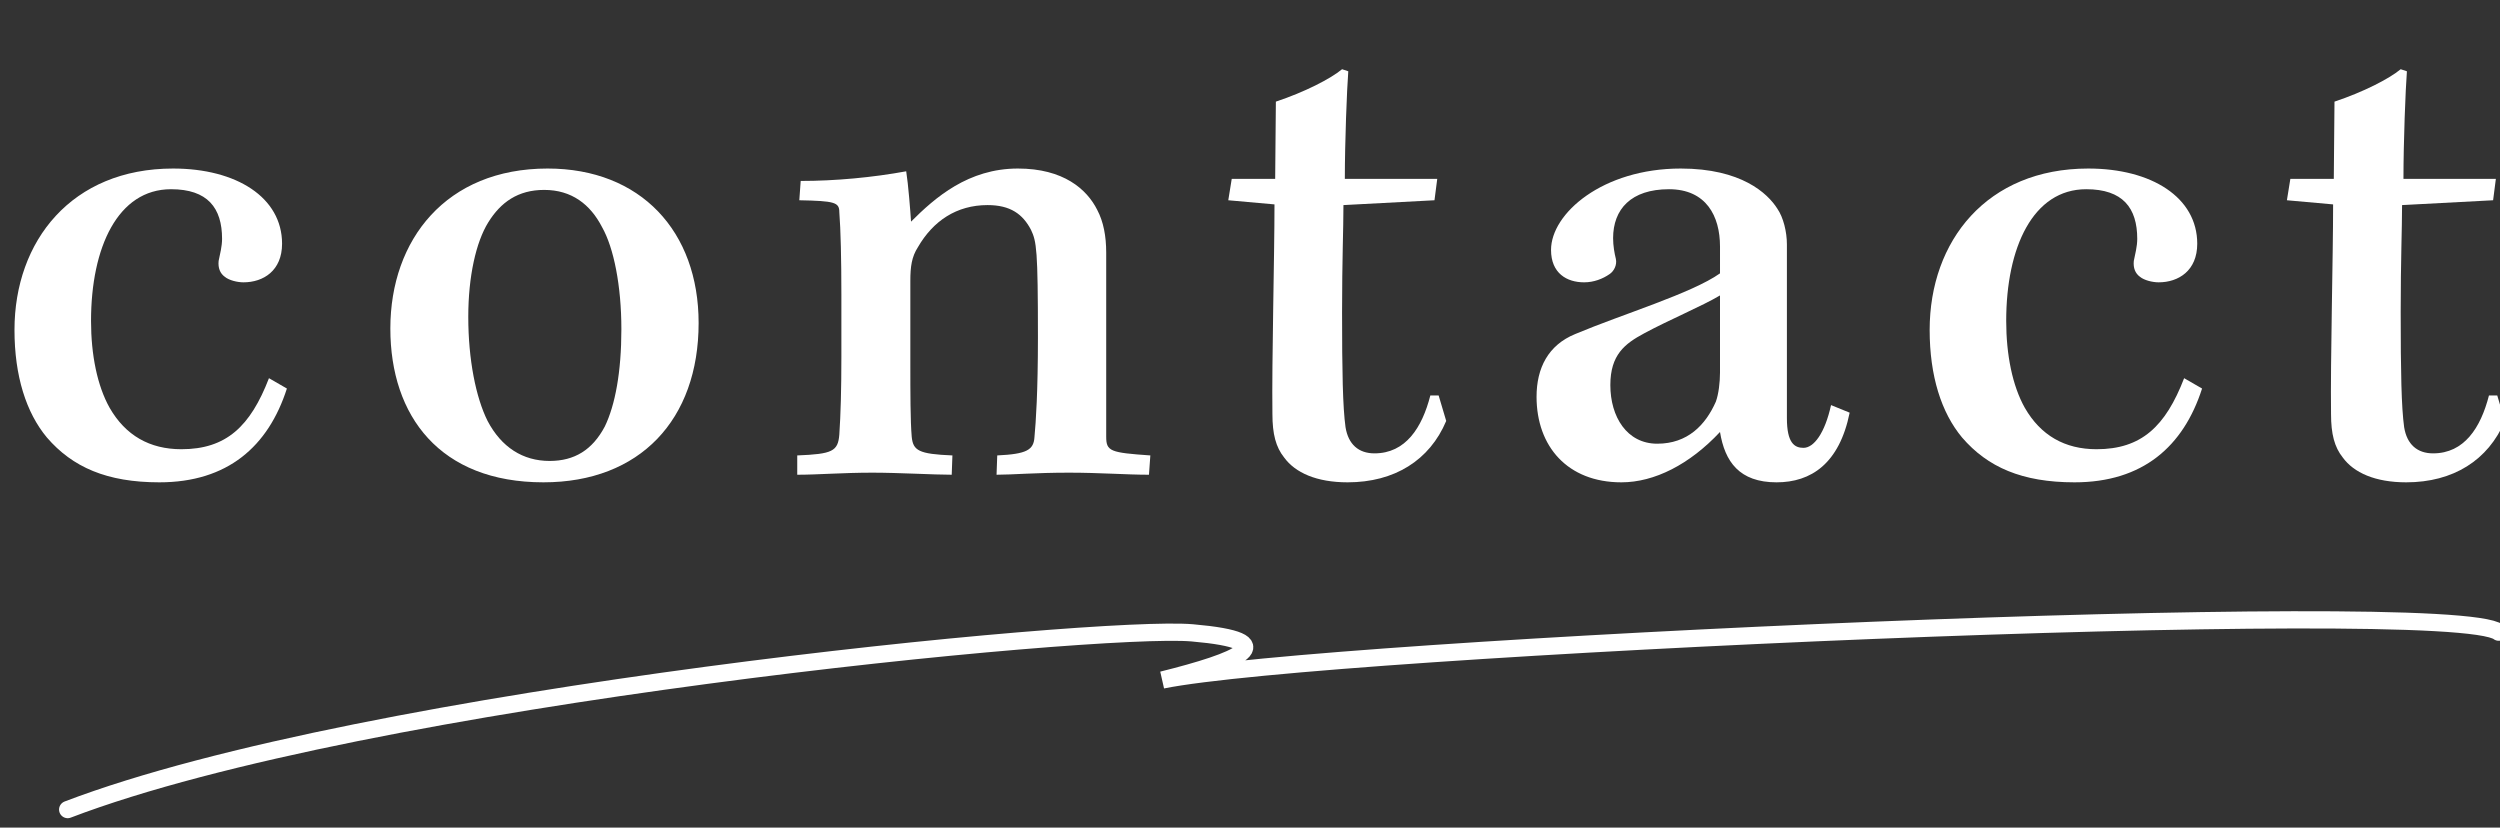 <?xml version="1.0" encoding="utf-8"?>
<!-- Generator: Adobe Illustrator 27.5.0, SVG Export Plug-In . SVG Version: 6.00 Build 0)  -->
<svg version="1.1" id="レイヤー_1" xmlns="http://www.w3.org/2000/svg" xmlns:xlink="http://www.w3.org/1999/xlink" x="0px"
	 y="0px" viewBox="0 0 290 96" style="enable-background:new 0 0 290 96;" xml:space="preserve">
<rect x="0" y="0" width="290" height="96" fill="#333333" stroke="none"/>
<style type="text/css">
	
		.st0{clip-path:url(#SVGID_00000075884717030878142620000002685753040896864170_);fill:none;stroke:#FFFFFF;stroke-width:2;stroke-linecap:round;stroke-miterlimit:10;}
	.st1{clip-path:url(#SVGID_00000075884717030878142620000002685753040896864170_);}
	.st2{fill:#FFFFFF;}
</style>
<g>
	<defs>
		<rect id="SVGID_1_" width="290" height="96"/>
	</defs>
	<clipPath id="SVGID_00000068638070762994069730000014778887060449012628_">
		<use xlink:href="#SVGID_1_"  style="overflow:visible;"/>
	</clipPath>
	
		<path style="clip-path:url(#SVGID_00000068638070762994069730000014778887060449012628_);fill:none;stroke:#FFFFFF;stroke-width:2;stroke-linecap:round;stroke-miterlimit:10;" d="
		M7.85,93.91C42.51,80.67,127.27,72.46,138.3,73.41c11.03,0.96,5.36,3.27-3.47,5.47c18.59-3.78,149.66-9.73,155.02-5.55"/>
	<g style="clip-path:url(#SVGID_00000068638070762994069730000014778887060449012628_);">
		<path class="st2" d="M33.28,45.07c-2.16,6.72-6.88,10.88-14.8,10.88c-6.08,0-10.08-1.76-13.04-5.2c-2.4-2.88-3.76-7.12-3.76-12.48
			c0-10.32,6.64-18.72,18.4-18.72c7.36,0,12.64,3.36,12.64,8.72c0,3.12-2.16,4.48-4.48,4.48c-0.72,0-1.68-0.24-2.16-0.64
			c-0.56-0.4-0.8-1.04-0.72-1.84c0.16-0.8,0.4-1.68,0.4-2.56c0-3.6-1.68-5.76-5.92-5.76c-6.16,0-9.28,6.72-9.28,15.28
			c0,3.92,0.72,7.52,2.16,10.08c1.84,3.2,4.64,4.8,8.32,4.8c5.2,0,8-2.64,10.16-8.24L33.28,45.07z"/>
		<path class="st2" d="M81.04,37.47c0,11.2-6.8,18.48-18,18.48c-12,0-17.76-7.68-17.76-17.84c0-10.32,6.48-18.56,18.24-18.56
			C74.32,19.55,81.04,26.83,81.04,37.47z M56.64,25.79c-1.44,2.32-2.32,6.32-2.32,10.96c0,4.96,0.88,9.36,2.24,12.08
			c1.6,3.04,4.08,4.64,7.2,4.64c2.88,0,4.96-1.28,6.4-4c1.2-2.48,1.92-6.32,1.92-11.28c0-5.04-0.88-9.44-2.24-11.84
			c-1.36-2.64-3.52-4.32-6.72-4.32C60.08,22.03,58.08,23.47,56.64,25.79z"/>
		<path class="st2" d="M92.48,52.83c4.08-0.16,4.72-0.48,4.88-2.4c0.16-2.4,0.24-5.2,0.24-9.04v-7.2c0-4.16-0.08-7.52-0.24-9.6
			c0-1.12-0.56-1.28-4.64-1.36l0.16-2.24c4,0,8.32-0.4,12.24-1.12c0.24,1.52,0.48,4.56,0.56,5.84c2.8-2.8,6.64-6.16,12.4-6.16
			c5.28,0,8,2.4,9.2,4.8c0.72,1.36,1.04,3.04,1.04,4.96v21.36c0,1.68,0.48,1.84,5.12,2.16l-0.16,2.24c-2.64,0-5.68-0.24-9.28-0.24
			c-3.92,0-6.56,0.24-8.4,0.24l0.08-2.24c3.44-0.16,4.24-0.64,4.32-2.16c0.16-1.68,0.4-5.2,0.4-11.52c0-10.24-0.16-11.12-0.8-12.48
			c-0.96-1.84-2.4-2.88-5.04-2.88c-3.6,0-6.32,1.84-8.08,4.88c-0.72,1.12-0.88,2.24-0.88,3.92v9.6c0,3.28,0,6.64,0.16,8.48
			c0.16,1.6,0.8,2,4.72,2.16l-0.08,2.24c-2.08,0-6.16-0.24-9.2-0.24c-3.44,0-6.32,0.24-8.72,0.24V52.83z"/>
		<path class="st2" d="M166.72,20.75l-0.32,2.48l-10.56,0.56c0,2.72-0.16,6.32-0.16,12.4c0,6.96,0.08,11.04,0.4,13.36
			c0.32,2,1.52,3.04,3.36,3.04c3.6,0,5.52-2.96,6.48-6.72h0.96l0.88,2.96c-1.92,4.56-6,7.12-11.44,7.12c-3.6,0-6.08-1.12-7.36-2.88
			c-0.96-1.2-1.36-2.72-1.36-5.04c-0.08-6.24,0.24-18.16,0.24-24.32l-5.36-0.48l0.4-2.48h5.04c0-2.56,0.08-6.56,0.08-8.96
			c3.36-1.12,6.32-2.64,7.68-3.76l0.72,0.24c-0.16,2.08-0.4,8.16-0.4,12.48H166.72z"/>
		<path class="st2" d="M214.56,47.87c-1.2,5.92-4.48,8.08-8.48,8.08c-4.32,0-6-2.4-6.56-5.84c-3.52,3.76-7.6,5.84-11.44,5.84
			c-6.24,0-9.84-4.16-9.84-9.92c0-3.36,1.36-6,4.48-7.28c5.52-2.32,13.52-4.72,16.8-7.04v-3.12c0-3.52-1.6-6.64-5.92-6.64
			c-4.4,0-6.48,2.32-6.48,5.68c0,0.88,0.16,1.76,0.32,2.4c0.16,0.72-0.24,1.44-0.72,1.76c-0.8,0.56-1.84,0.96-2.96,0.96
			c-2,0-3.84-1.04-3.84-3.76c0-4.24,6-9.44,15.04-9.44c7.04,0,10.08,2.88,11.2,4.64c0.72,1.04,1.12,2.72,1.12,4.16
			c0,2.16,0,15.12,0,20.16c0,2.88,0.88,3.44,1.92,3.44c1.2,0,2.48-1.68,3.2-4.96L214.56,47.87z M199.52,34.27c-2,1.2-6,2.88-8.8,4.4
			c-2.24,1.2-3.92,2.48-3.92,6c0,3.68,1.92,6.8,5.44,6.8c3.52,0,5.6-2.16,6.8-4.88c0.32-0.88,0.48-2.24,0.48-3.36V34.27z"/>
		<path class="st2" d="M255.44,45.07c-2.16,6.72-6.88,10.88-14.8,10.88c-6.08,0-10.08-1.76-13.04-5.2
			c-2.4-2.88-3.76-7.12-3.76-12.48c0-10.32,6.64-18.72,18.4-18.72c7.36,0,12.64,3.36,12.64,8.72c0,3.12-2.16,4.48-4.48,4.48
			c-0.72,0-1.68-0.24-2.16-0.64c-0.56-0.4-0.8-1.04-0.72-1.84c0.16-0.8,0.4-1.68,0.4-2.56c0-3.6-1.68-5.76-5.92-5.76
			c-6.16,0-9.28,6.72-9.28,15.28c0,3.92,0.72,7.52,2.16,10.08c1.84,3.2,4.64,4.8,8.32,4.8c5.2,0,8-2.64,10.16-8.24L255.44,45.07z"/>
		<path class="st2" d="M289.52,20.75l-0.32,2.48l-10.56,0.56c0,2.72-0.16,6.32-0.16,12.4c0,6.96,0.08,11.04,0.4,13.36
			c0.32,2,1.52,3.04,3.36,3.04c3.6,0,5.52-2.96,6.48-6.72h0.96l0.88,2.96c-1.92,4.56-6,7.12-11.44,7.12c-3.6,0-6.08-1.12-7.36-2.88
			c-0.96-1.2-1.36-2.72-1.36-5.04c-0.08-6.24,0.24-18.16,0.24-24.32l-5.36-0.48l0.4-2.48h5.04c0-2.56,0.08-6.56,0.08-8.96
			c3.36-1.12,6.32-2.64,7.68-3.76l0.72,0.24c-0.16,2.08-0.4,8.16-0.4,12.48H289.52z"/>
	</g>
</g>
</svg>
